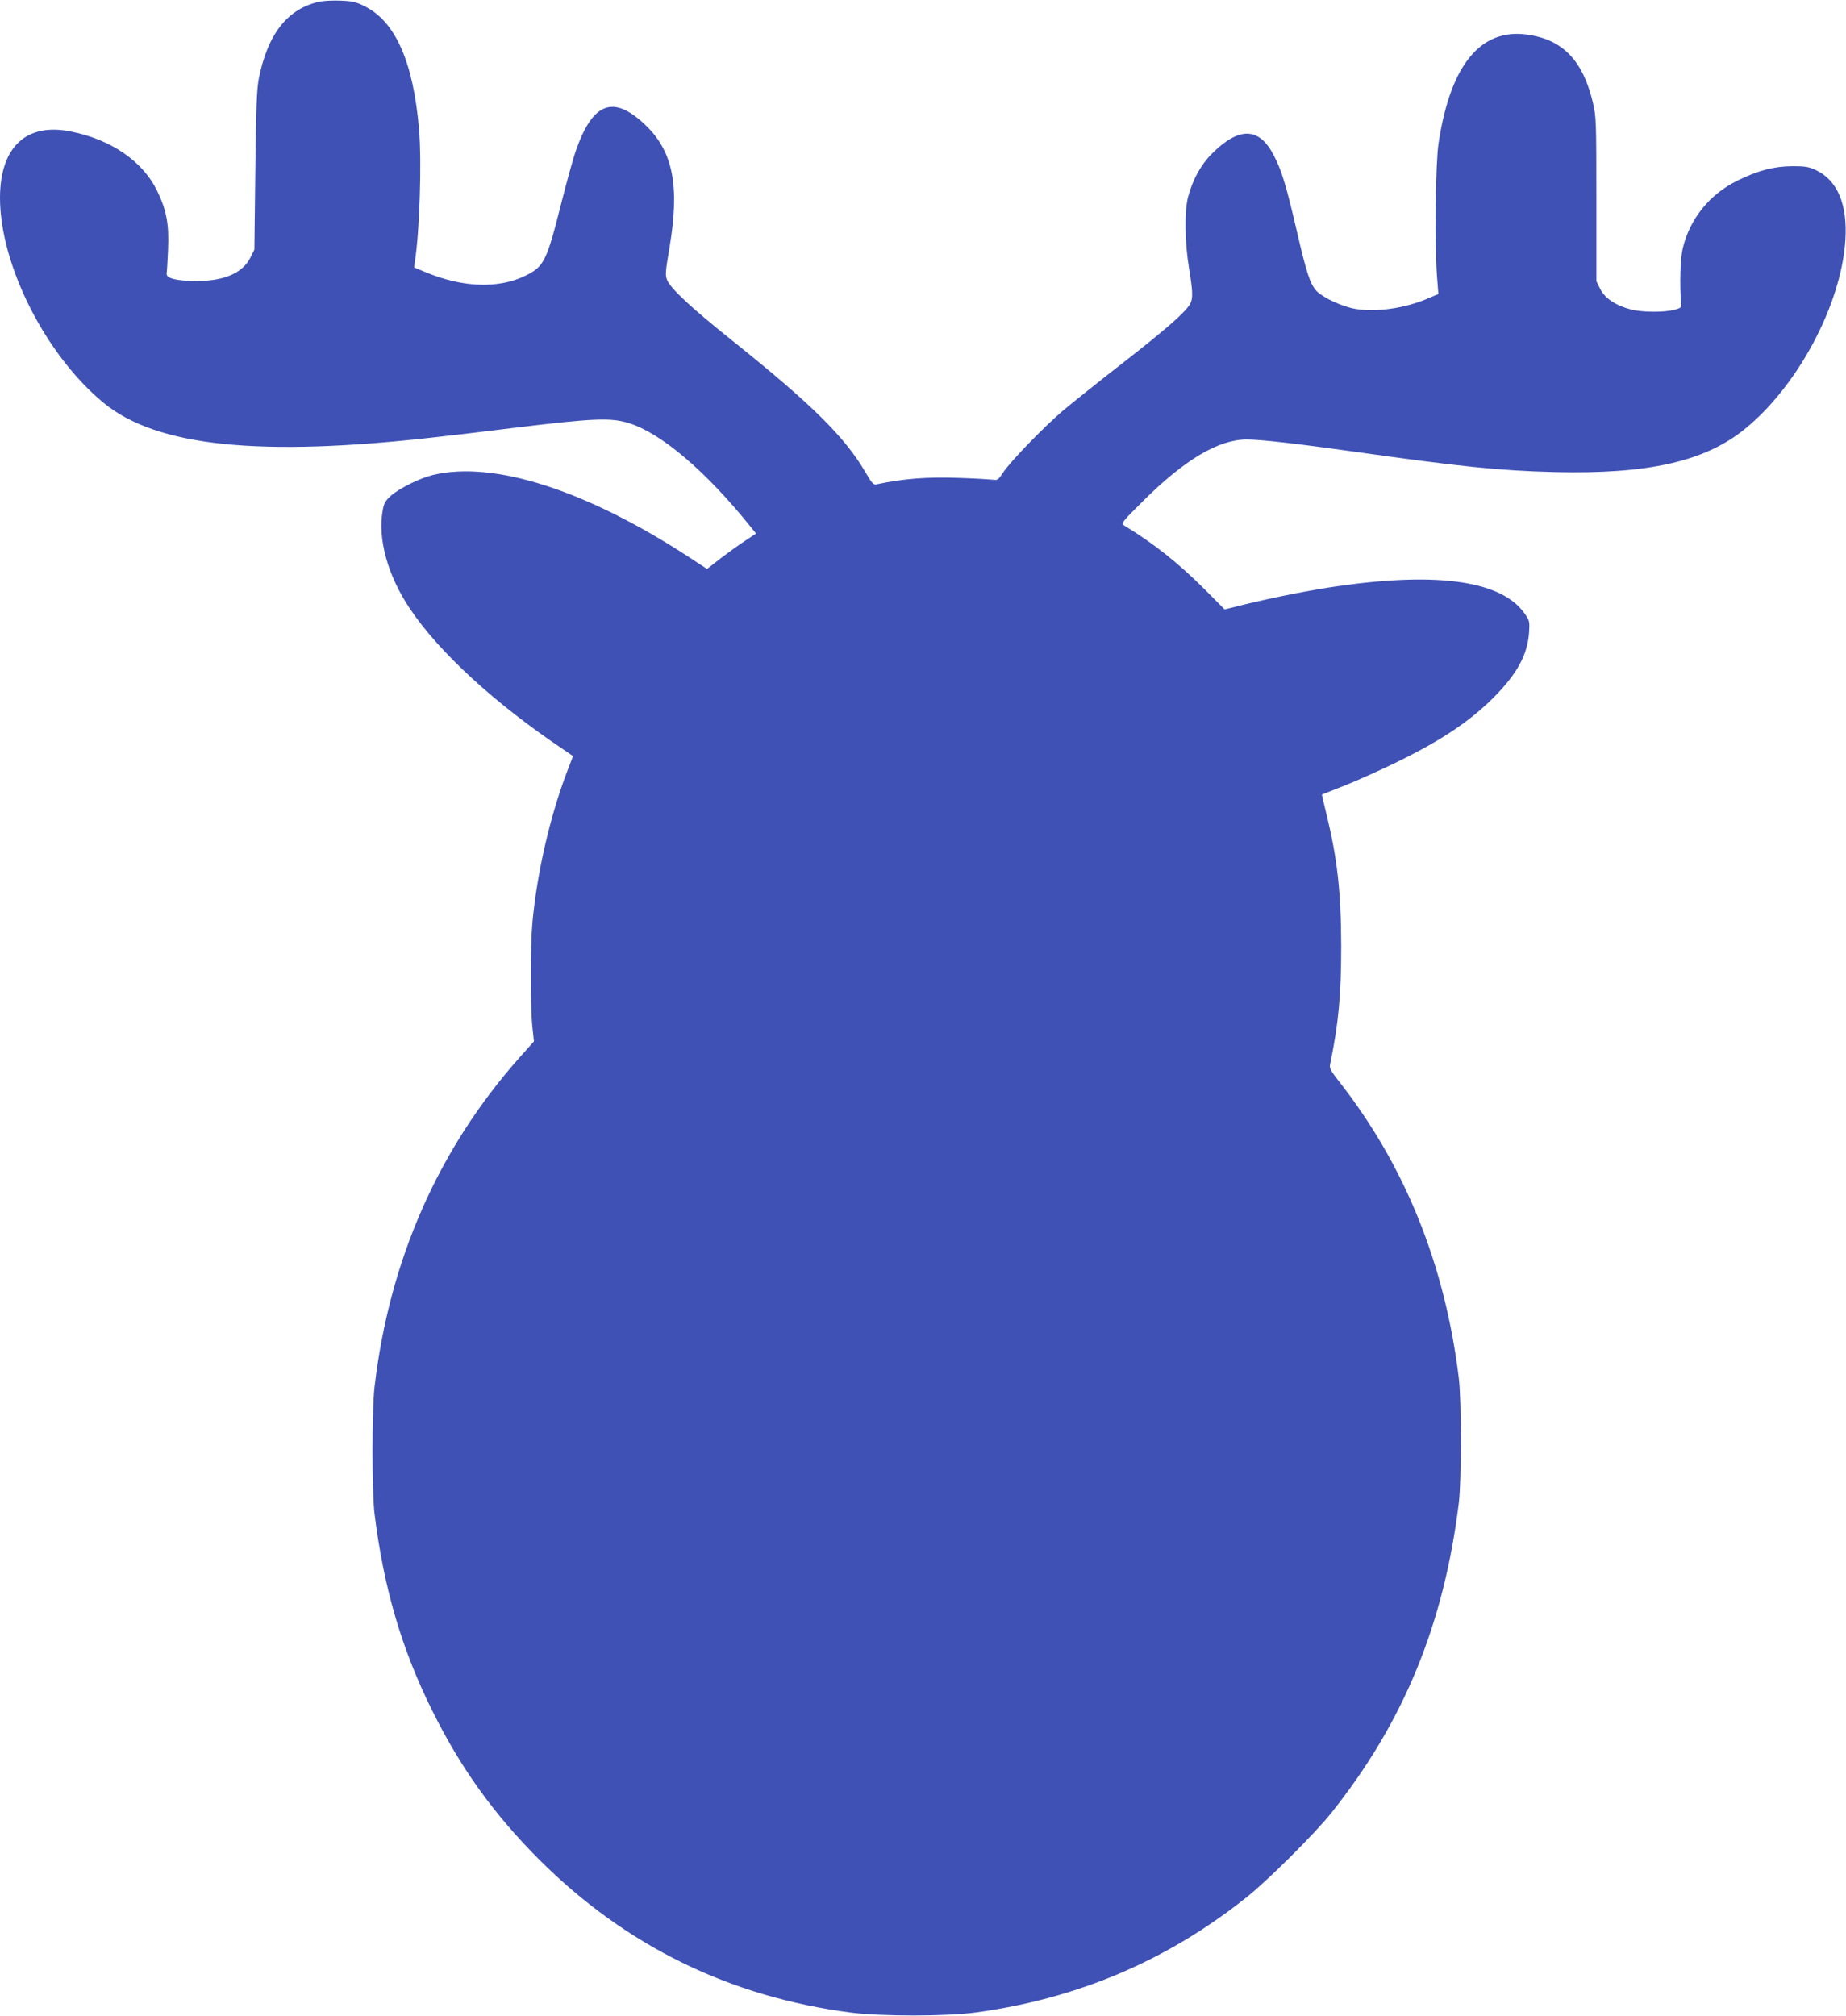 <?xml version="1.0" standalone="no"?>
<!DOCTYPE svg PUBLIC "-//W3C//DTD SVG 20010904//EN"
 "http://www.w3.org/TR/2001/REC-SVG-20010904/DTD/svg10.dtd">
<svg version="1.0" xmlns="http://www.w3.org/2000/svg"
 width="1172pt" height="1280pt" viewBox="0 0 1172 1280"
 preserveAspectRatio="xMidYMid meet">
<g transform="translate(0,1280) scale(0.1,-0.1)"
fill="#3f51b5" stroke="none">
<path d="M2031 12790 c-204 -43 -332 -205 -388 -490 -13 -69 -17 -180 -22
-585 l-6 -500 -25 -50 c-50 -99 -168 -150 -345 -149 -128 1 -192 17 -187 49 2
11 6 79 9 151 7 162 -10 250 -70 374 -91 186 -291 324 -546 375 -284 58 -450
-98 -451 -420 0 -426 288 -997 657 -1302 337 -278 992 -346 2113 -218 118 13
345 40 504 60 497 60 605 65 721 28 204 -64 486 -304 768 -654 l37 -46 -72
-48 c-40 -26 -110 -77 -156 -112 l-83 -65 -122 80 c-650 422 -1232 608 -1617
517 -83 -20 -213 -84 -268 -132 -35 -32 -44 -47 -52 -92 -33 -182 31 -414 173
-626 186 -277 540 -602 974 -893 l61 -42 -39 -102 c-109 -288 -190 -642 -219
-958 -13 -145 -13 -536 0 -658 l10 -93 -91 -102 c-516 -581 -827 -1287 -921
-2092 -17 -147 -17 -667 0 -805 58 -470 173 -862 367 -1251 181 -365 389 -654
679 -945 548 -547 1208 -871 1981 -971 193 -24 606 -24 790 1 648 88 1218 331
1720 732 137 109 435 406 539 537 458 575 713 1195 808 1967 17 139 17 650 0
790 -88 721 -341 1348 -757 1880 -58 74 -66 89 -60 115 54 263 70 438 70 750
-1 344 -24 554 -95 842 -16 65 -28 118 -27 119 1 0 67 26 147 58 80 32 226 98
325 146 287 140 467 261 620 414 147 149 213 269 223 412 4 68 3 74 -27 117
-143 208 -546 268 -1186 176 -159 -22 -422 -74 -600 -118 l-120 -30 -125 126
c-169 169 -324 292 -516 409 -17 11 -6 25 121 151 266 265 481 393 662 393 84
0 320 -27 663 -75 695 -98 938 -123 1290 -132 595 -14 953 67 1206 272 337
272 614 791 640 1200 15 228 -51 383 -191 447 -41 19 -66 23 -145 23 -118 -1
-218 -27 -350 -92 -175 -86 -301 -241 -346 -428 -16 -64 -21 -230 -11 -350 2
-28 -1 -31 -43 -42 -65 -17 -206 -16 -275 2 -96 25 -166 71 -195 130 l-25 50
0 520 c0 505 -1 523 -22 614 -64 268 -191 399 -414 431 -299 43 -491 -192
-566 -690 -19 -129 -25 -628 -10 -841 l9 -116 -62 -26 c-146 -64 -332 -91
-466 -68 -81 14 -200 69 -243 111 -42 43 -65 112 -127 380 -69 297 -96 385
-147 484 -93 180 -220 183 -393 10 -69 -68 -123 -167 -151 -274 -24 -92 -21
-289 6 -453 24 -146 26 -192 7 -226 -29 -53 -155 -163 -426 -374 -156 -121
-329 -260 -385 -307 -127 -110 -329 -319 -375 -388 -33 -50 -37 -52 -70 -47
-19 2 -116 8 -215 11 -199 7 -346 -4 -521 -41 -18 -4 -29 8 -67 73 -131 226
-342 435 -852 843 -252 201 -387 327 -409 380 -13 31 -12 50 14 204 67 394 24
614 -154 783 -203 193 -334 143 -442 -171 -14 -40 -54 -184 -89 -322 -94 -373
-110 -406 -226 -464 -171 -85 -400 -78 -637 21 l-73 30 5 37 c30 187 44 628
27 835 -36 432 -150 690 -347 787 -54 27 -77 32 -151 35 -49 2 -108 -1 -132
-6z"/>
</g>
</svg>

